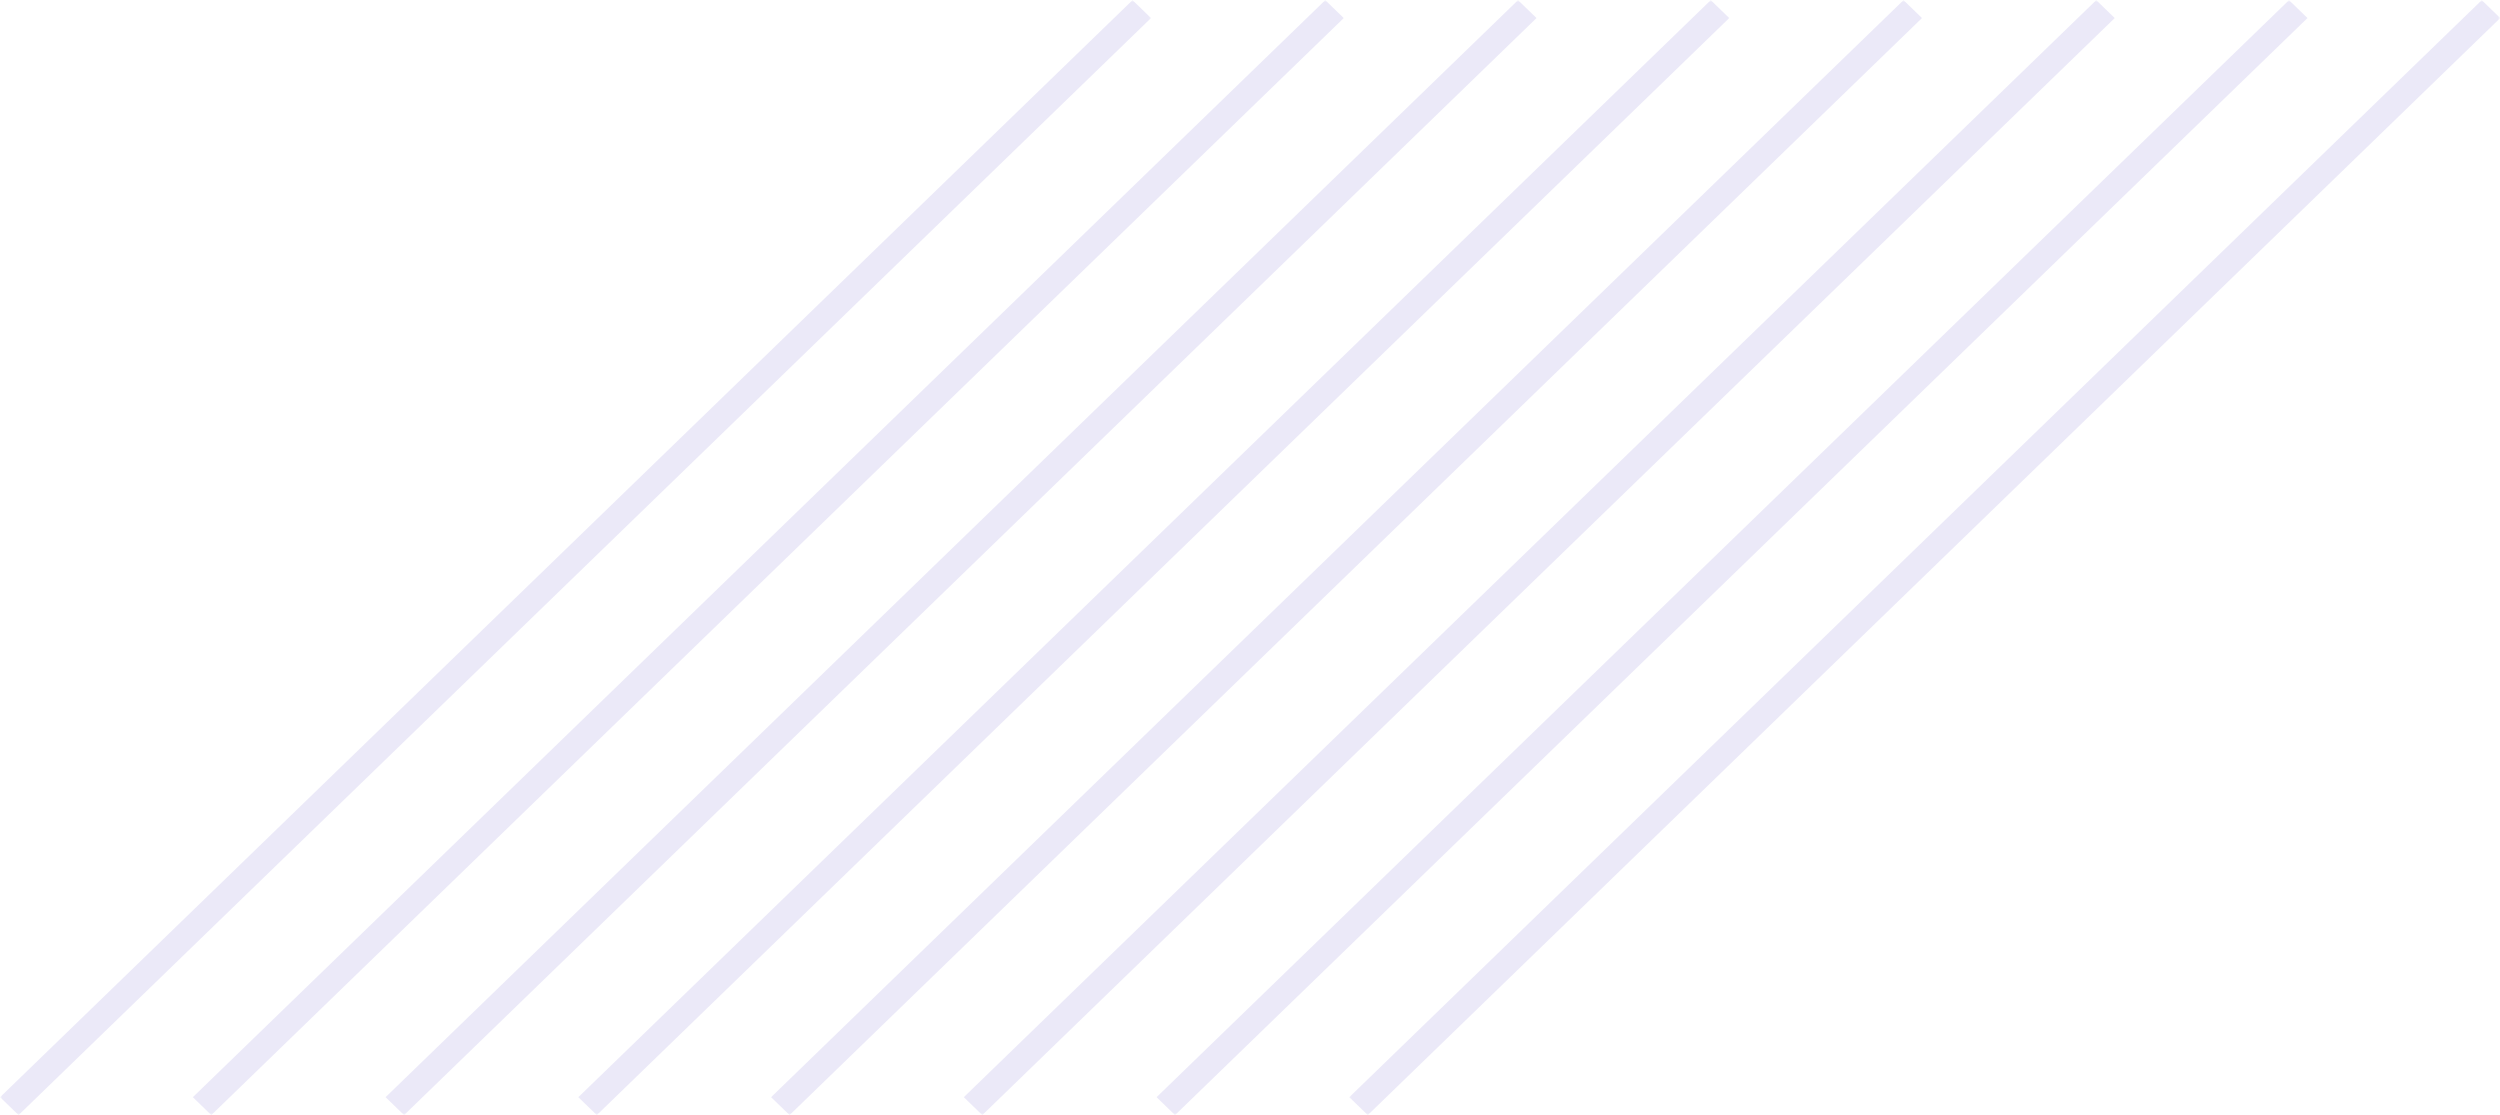 <svg xmlns="http://www.w3.org/2000/svg" width="500" height="223" viewBox="0 0 500 223" fill="none"><mask id="mask0_44_56" style="mask-type:luminance" maskUnits="userSpaceOnUse" x="0" y="0" width="231" height="223"><path d="M0 0H230.667V223H0V0Z" fill="white"></path></mask><g mask="url(#mask0_44_56)"><path d="M3.714 223.016L0.016 219.436L226.505 0.032L230.203 3.612L3.714 223.016Z" fill="#6A5ACD" fill-opacity="0.13"></path></g><mask id="mask1_44_56" style="mask-type:luminance" maskUnits="userSpaceOnUse" x="37" y="0" width="233" height="223"><path d="M37.334 0H269.334V223H37.334V0Z" fill="white"></path></mask><g mask="url(#mask1_44_56)"><path d="M42.261 223.016L38.568 219.436L265.053 0.032L268.751 3.612L42.261 223.016Z" fill="#6A5ACD" fill-opacity="0.13"></path></g><mask id="mask2_44_56" style="mask-type:luminance" maskUnits="userSpaceOnUse" x="76" y="0" width="232" height="223"><path d="M76 0H308V223H76V0Z" fill="white"></path></mask><g mask="url(#mask2_44_56)"><path d="M80.813 223.016L77.115 219.436L303.605 0.032L307.303 3.612L80.813 223.016Z" fill="#6A5ACD" fill-opacity="0.13"></path></g><mask id="mask3_44_56" style="mask-type:luminance" maskUnits="userSpaceOnUse" x="114" y="0" width="233" height="223"><path d="M114.666 0H346.666V223H114.666V0Z" fill="white"></path></mask><g mask="url(#mask3_44_56)"><path d="M119.359 223.016L115.666 219.436L342.15 0.032L345.848 3.612L119.359 223.016Z" fill="#6A5ACD" fill-opacity="0.13"></path></g><mask id="mask4_44_56" style="mask-type:luminance" maskUnits="userSpaceOnUse" x="153" y="0" width="233" height="223"><path d="M153.334 0H385.334V223H153.334V0Z" fill="white"></path></mask><g mask="url(#mask4_44_56)"><path d="M157.913 223.016L154.215 219.436L380.704 0.032L384.397 3.612L157.913 223.016Z" fill="#6A5ACD" fill-opacity="0.13"></path></g><mask id="mask5_44_56" style="mask-type:luminance" maskUnits="userSpaceOnUse" x="192" y="0" width="232" height="223"><path d="M192 0H424V223H192V0Z" fill="white"></path></mask><g mask="url(#mask5_44_56)"><path d="M196.458 223.016L192.76 219.436L419.249 0.032L422.947 3.612L196.458 223.016Z" fill="#6A5ACD" fill-opacity="0.13"></path></g><mask id="mask6_44_56" style="mask-type:luminance" maskUnits="userSpaceOnUse" x="230" y="0" width="233" height="223"><path d="M230.666 0H462.666V223H230.666V0Z" fill="white"></path></mask><g mask="url(#mask6_44_56)"><path d="M235.005 223.016L231.312 219.436L457.802 0.032L461.495 3.612L235.005 223.016Z" fill="#6A5ACD" fill-opacity="0.13"></path></g><mask id="mask7_44_56" style="mask-type:luminance" maskUnits="userSpaceOnUse" x="269" y="0" width="232" height="223"><path d="M269.334 0H500.001V223H269.334V0Z" fill="white"></path></mask><g mask="url(#mask7_44_56)"><path d="M273.557 223.016L269.859 219.436L496.354 0.032L500.047 3.612L273.557 223.016Z" fill="#6A5ACD" fill-opacity="0.13"></path></g></svg>